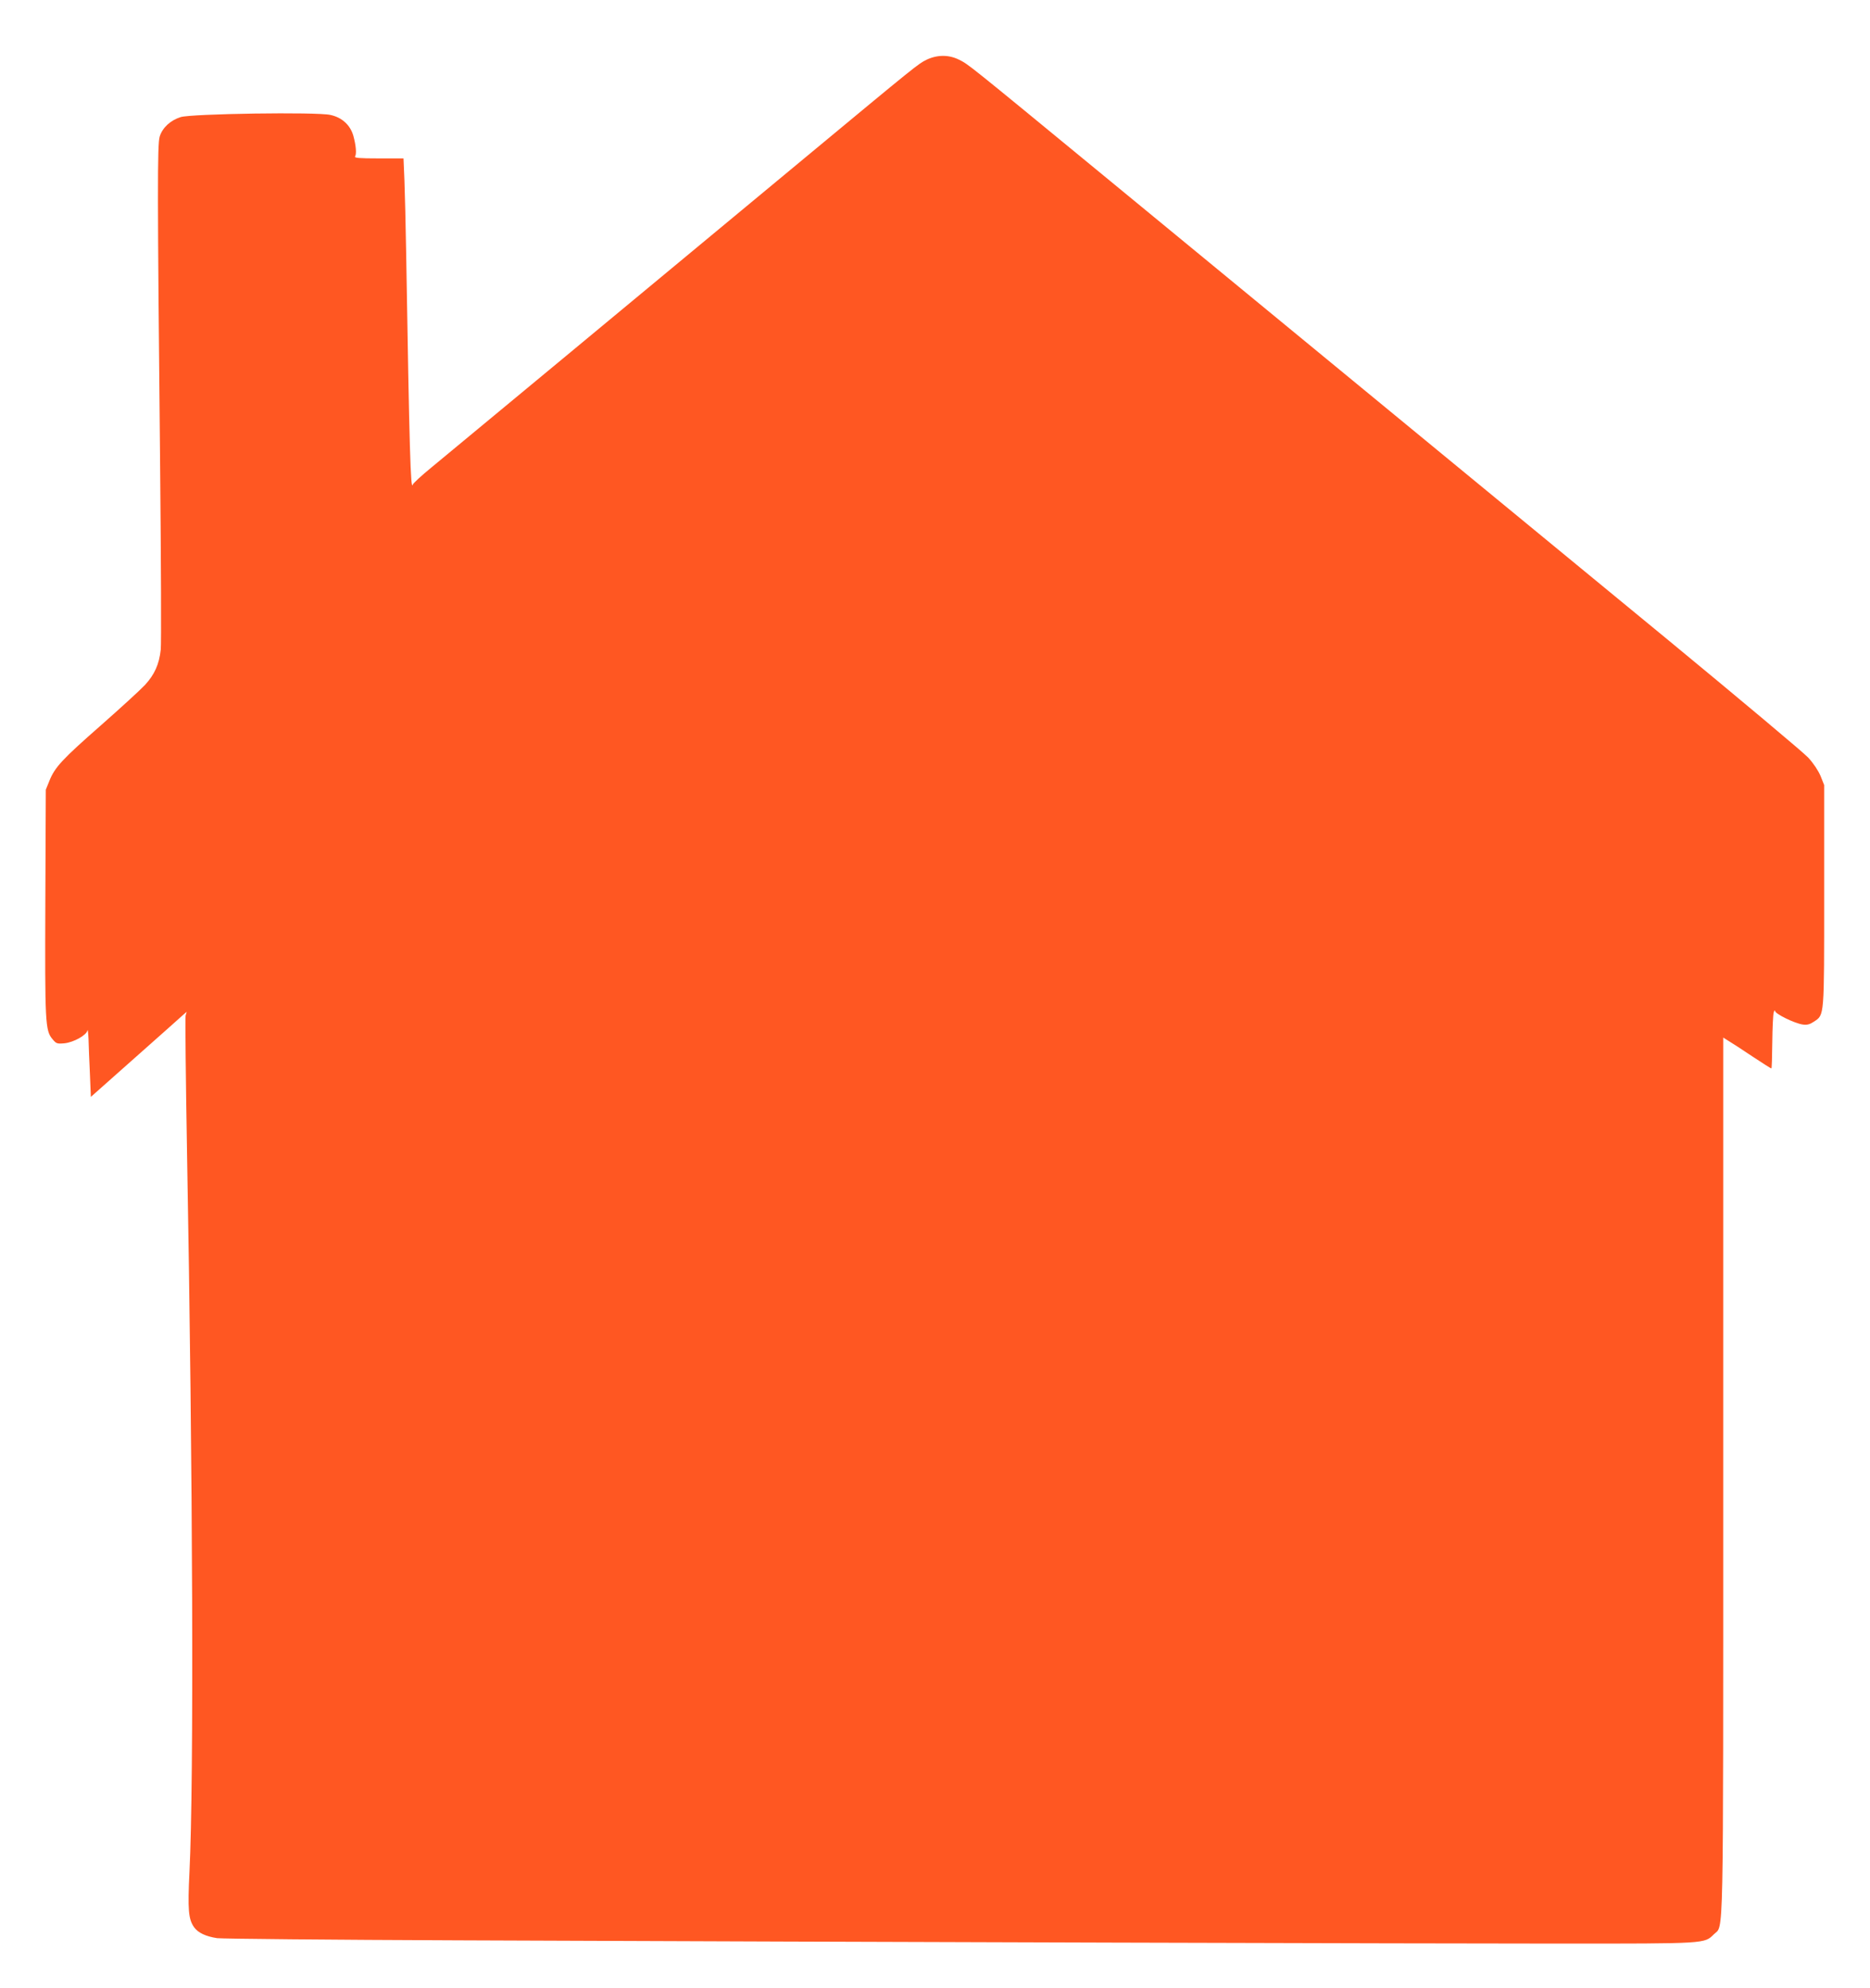 <?xml version="1.0" standalone="no"?>
<!DOCTYPE svg PUBLIC "-//W3C//DTD SVG 20010904//EN"
 "http://www.w3.org/TR/2001/REC-SVG-20010904/DTD/svg10.dtd">
<svg version="1.0" xmlns="http://www.w3.org/2000/svg"
 width="1204pt" height="1280pt" viewBox="0 0 1204 1280"
 preserveAspectRatio="xMidYMid meet">
<g transform="translate(0,1280) scale(0.1,-0.1)"
fill="#ff5722" stroke="none">
<path d="M5965 12415 c-53 -26 -63 -34 -780 -629 -1014 -842 -2297 -1905
-2406 -1995 -65 -53 -119 -103 -121 -111 -14 -49 -22 213 -43 1495 -3 176 -8
384 -11 463 l-6 142 -160 0 c-124 0 -157 3 -152 12 11 17 6 72 -11 134 -20 69
-73 118 -148 134 -87 20 -894 8 -964 -14 -66 -21 -117 -68 -135 -126 -15 -52
-15 -342 3 -2124 6 -616 8 -1147 4 -1179 -10 -94 -40 -161 -102 -228 -31 -33
-159 -150 -285 -261 -246 -216 -295 -268 -330 -356 l-23 -57 -3 -720 c-3 -781
-1 -831 46 -886 24 -29 29 -31 76 -27 60 6 143 52 149 83 2 11 5 -14 7 -55 1
-41 5 -142 9 -224 l6 -149 285 253 c157 139 295 262 308 274 l24 21 -7 -25
c-3 -14 1 -403 9 -865 38 -2099 45 -4067 16 -4648 -12 -244 -7 -305 30 -357
25 -35 75 -59 148 -70 31 -4 730 -11 1552 -14 2667 -11 6224 -21 7100 -21 941
0 923 -1 985 60 64 65 60 -146 60 2952 l0 2822 35 -22 c19 -11 88 -56 152 -99
65 -43 120 -78 123 -78 3 0 5 75 6 168 1 92 5 178 9 192 4 14 8 18 9 10 1 -19
127 -80 178 -87 29 -4 46 1 73 19 67 45 65 24 65 813 l0 710 -23 58 c-15 35
-45 81 -80 119 -31 33 -435 372 -897 753 -758 624 -1483 1220 -3640 2995 -880
724 -869 715 -929 745 -67 34 -142 33 -211 0z"/>
</g>
</svg>
